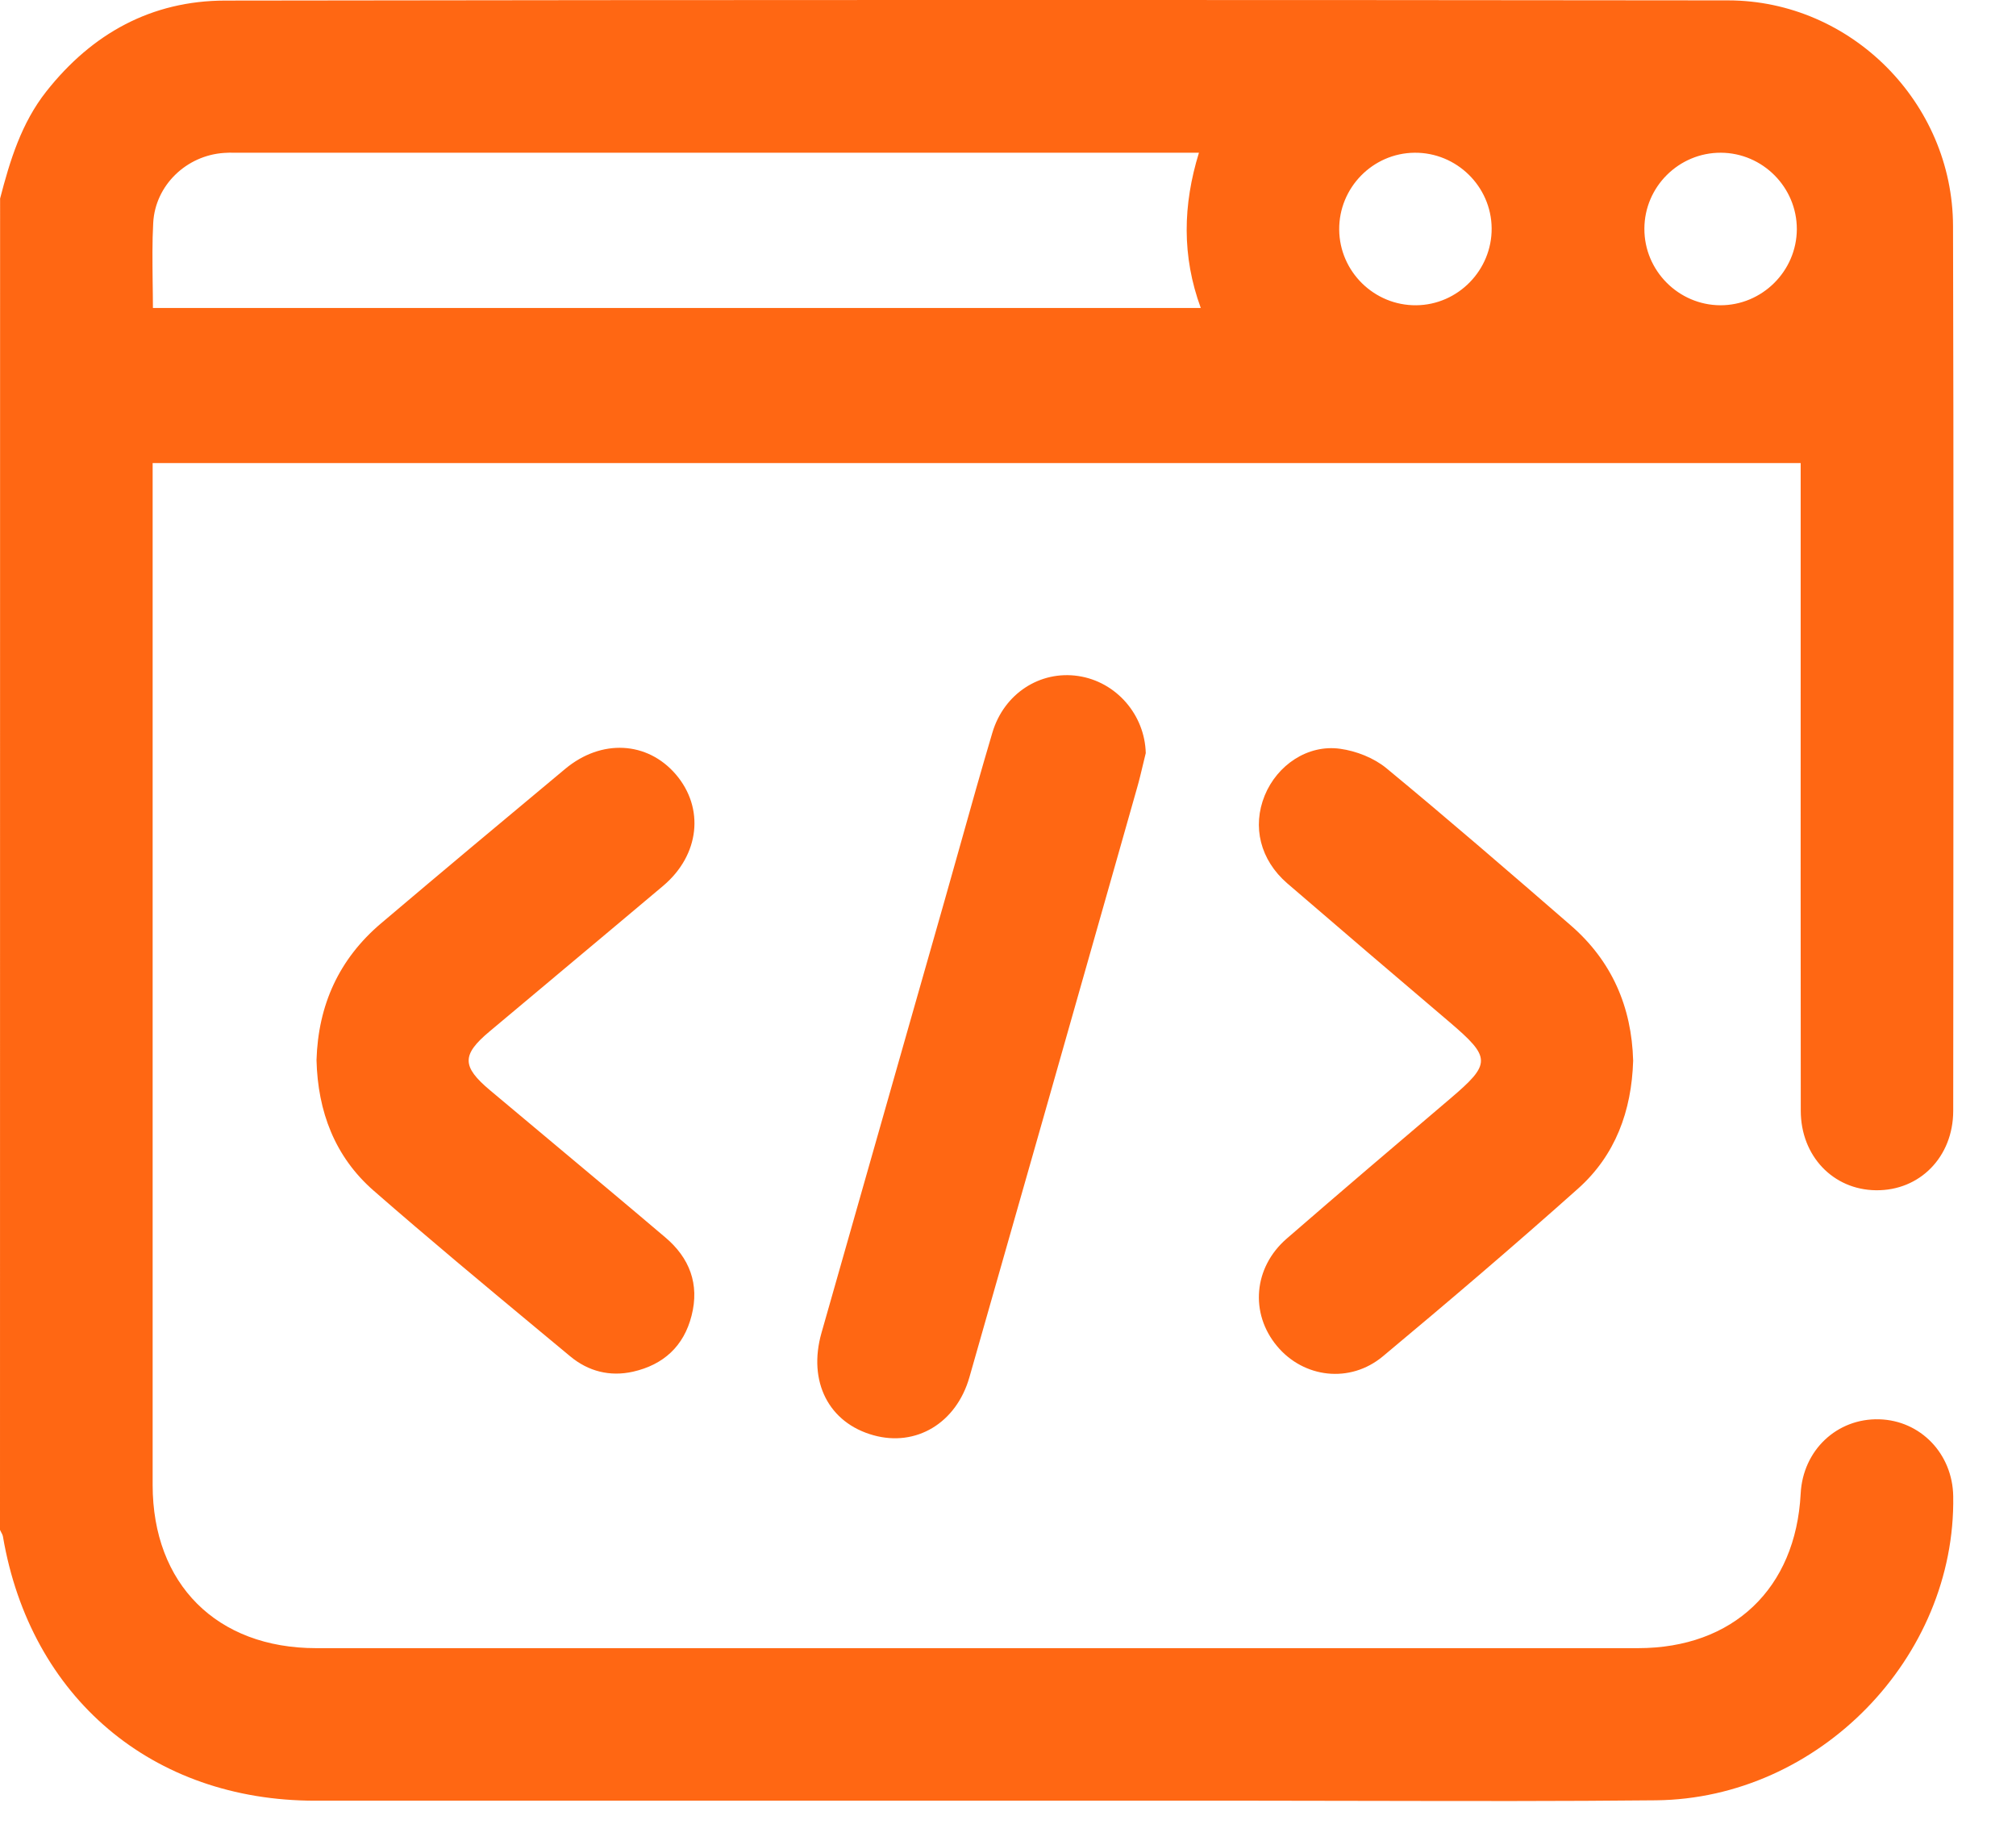 <svg width="21" height="19" viewBox="0 0 21 19" fill="none" xmlns="http://www.w3.org/2000/svg">
<path fill-rule="evenodd" clip-rule="evenodd" d="M0.483 0.952C0.223 1.281 0.104 1.671 0.001 2.068C0.001 6.691 0.001 11.314 0 15.937C0.003 15.944 0.007 15.952 0.011 15.959L0.011 15.959C0.02 15.975 0.028 15.991 0.031 16.008C0.317 17.683 1.585 18.758 3.282 18.758C5.447 18.758 7.612 18.758 9.777 18.758H9.812L13.077 18.758C13.488 18.758 13.899 18.759 14.309 18.76H14.31C15.29 18.762 16.269 18.764 17.249 18.754C18.947 18.737 20.374 17.267 20.346 15.586C20.339 15.143 20.005 14.797 19.575 14.785C19.134 14.773 18.78 15.108 18.757 15.559C18.706 16.548 18.054 17.169 17.062 17.169C12.472 17.169 7.882 17.169 3.293 17.169C2.258 17.169 1.59 16.501 1.59 15.468C1.59 13.151 1.59 10.833 1.59 8.516V8.514L1.59 5.037V4.824H18.757V5.074L18.757 6.845C18.757 8.42 18.756 9.995 18.758 11.57C18.758 12.042 19.095 12.394 19.541 12.399C19.996 12.405 20.345 12.053 20.346 11.573L20.347 10.218C20.349 7.597 20.351 4.975 20.344 2.354C20.341 1.071 19.282 0.006 18.002 0.004C12.783 -0.002 7.564 -0.002 2.346 0.006C1.578 0.007 0.959 0.349 0.483 0.952ZM12.508 3.208H1.593C1.593 3.113 1.591 3.02 1.59 2.927V2.927V2.927C1.588 2.721 1.585 2.521 1.596 2.321C1.617 1.93 1.942 1.619 2.334 1.593C2.37 1.59 2.407 1.59 2.443 1.591H2.443H2.443L2.473 1.591H12.284H12.489C12.321 2.136 12.31 2.668 12.508 3.208ZM15.538 2.377C15.542 2.813 15.188 3.176 14.752 3.18C14.315 3.184 13.954 2.83 13.95 2.393C13.946 1.956 14.299 1.595 14.735 1.591C15.172 1.587 15.534 1.941 15.538 2.377ZM18.717 2.388C18.715 2.824 18.356 3.181 17.92 3.18C17.484 3.178 17.127 2.819 17.129 2.382C17.13 1.945 17.489 1.589 17.926 1.591C18.362 1.593 18.718 1.952 18.717 2.388ZM3.97 9.618C3.531 9.99 3.314 10.47 3.297 11.043C3.31 11.579 3.488 12.05 3.892 12.403C4.461 12.9 5.042 13.383 5.623 13.866L5.941 14.13C6.129 14.286 6.354 14.343 6.594 14.289C6.911 14.217 7.123 14.024 7.204 13.705C7.288 13.377 7.183 13.103 6.929 12.889C6.525 12.546 6.119 12.207 5.713 11.867C5.51 11.697 5.307 11.527 5.104 11.357C4.81 11.11 4.808 10.989 5.098 10.746C5.324 10.556 5.55 10.367 5.776 10.178L5.778 10.176C6.155 9.86 6.533 9.544 6.909 9.227C7.288 8.906 7.341 8.418 7.039 8.066C6.743 7.722 6.264 7.695 5.887 8.01C5.246 8.544 4.606 9.079 3.97 9.618ZM17.012 11.05C16.996 11.573 16.827 12.035 16.438 12.382C15.771 12.977 15.091 13.557 14.405 14.129C14.062 14.415 13.579 14.355 13.302 14.022C13.018 13.681 13.057 13.203 13.403 12.903C13.968 12.413 14.537 11.928 15.107 11.444C15.535 11.08 15.534 11.018 15.099 10.647C14.534 10.167 13.971 9.686 13.409 9.202C13.127 8.958 13.042 8.611 13.174 8.287C13.303 7.971 13.621 7.753 13.959 7.8C14.127 7.823 14.311 7.895 14.441 8.002C15.089 8.537 15.725 9.087 16.36 9.638C16.789 10.009 16.997 10.488 17.012 11.05ZM11.907 7.961C11.916 7.923 11.926 7.884 11.935 7.845C11.925 7.446 11.628 7.101 11.231 7.042C10.835 6.983 10.458 7.224 10.337 7.633C10.222 8.021 10.112 8.411 10.003 8.801C9.948 8.996 9.893 9.191 9.838 9.386C9.713 9.823 9.589 10.259 9.465 10.695C9.162 11.758 8.859 12.821 8.557 13.885C8.413 14.393 8.633 14.822 9.098 14.951C9.541 15.075 9.961 14.826 10.098 14.347C10.622 12.513 11.143 10.679 11.664 8.844C11.724 8.632 11.784 8.421 11.844 8.209C11.868 8.127 11.887 8.044 11.907 7.961Z" fill="#FF6713"/>
</svg>
